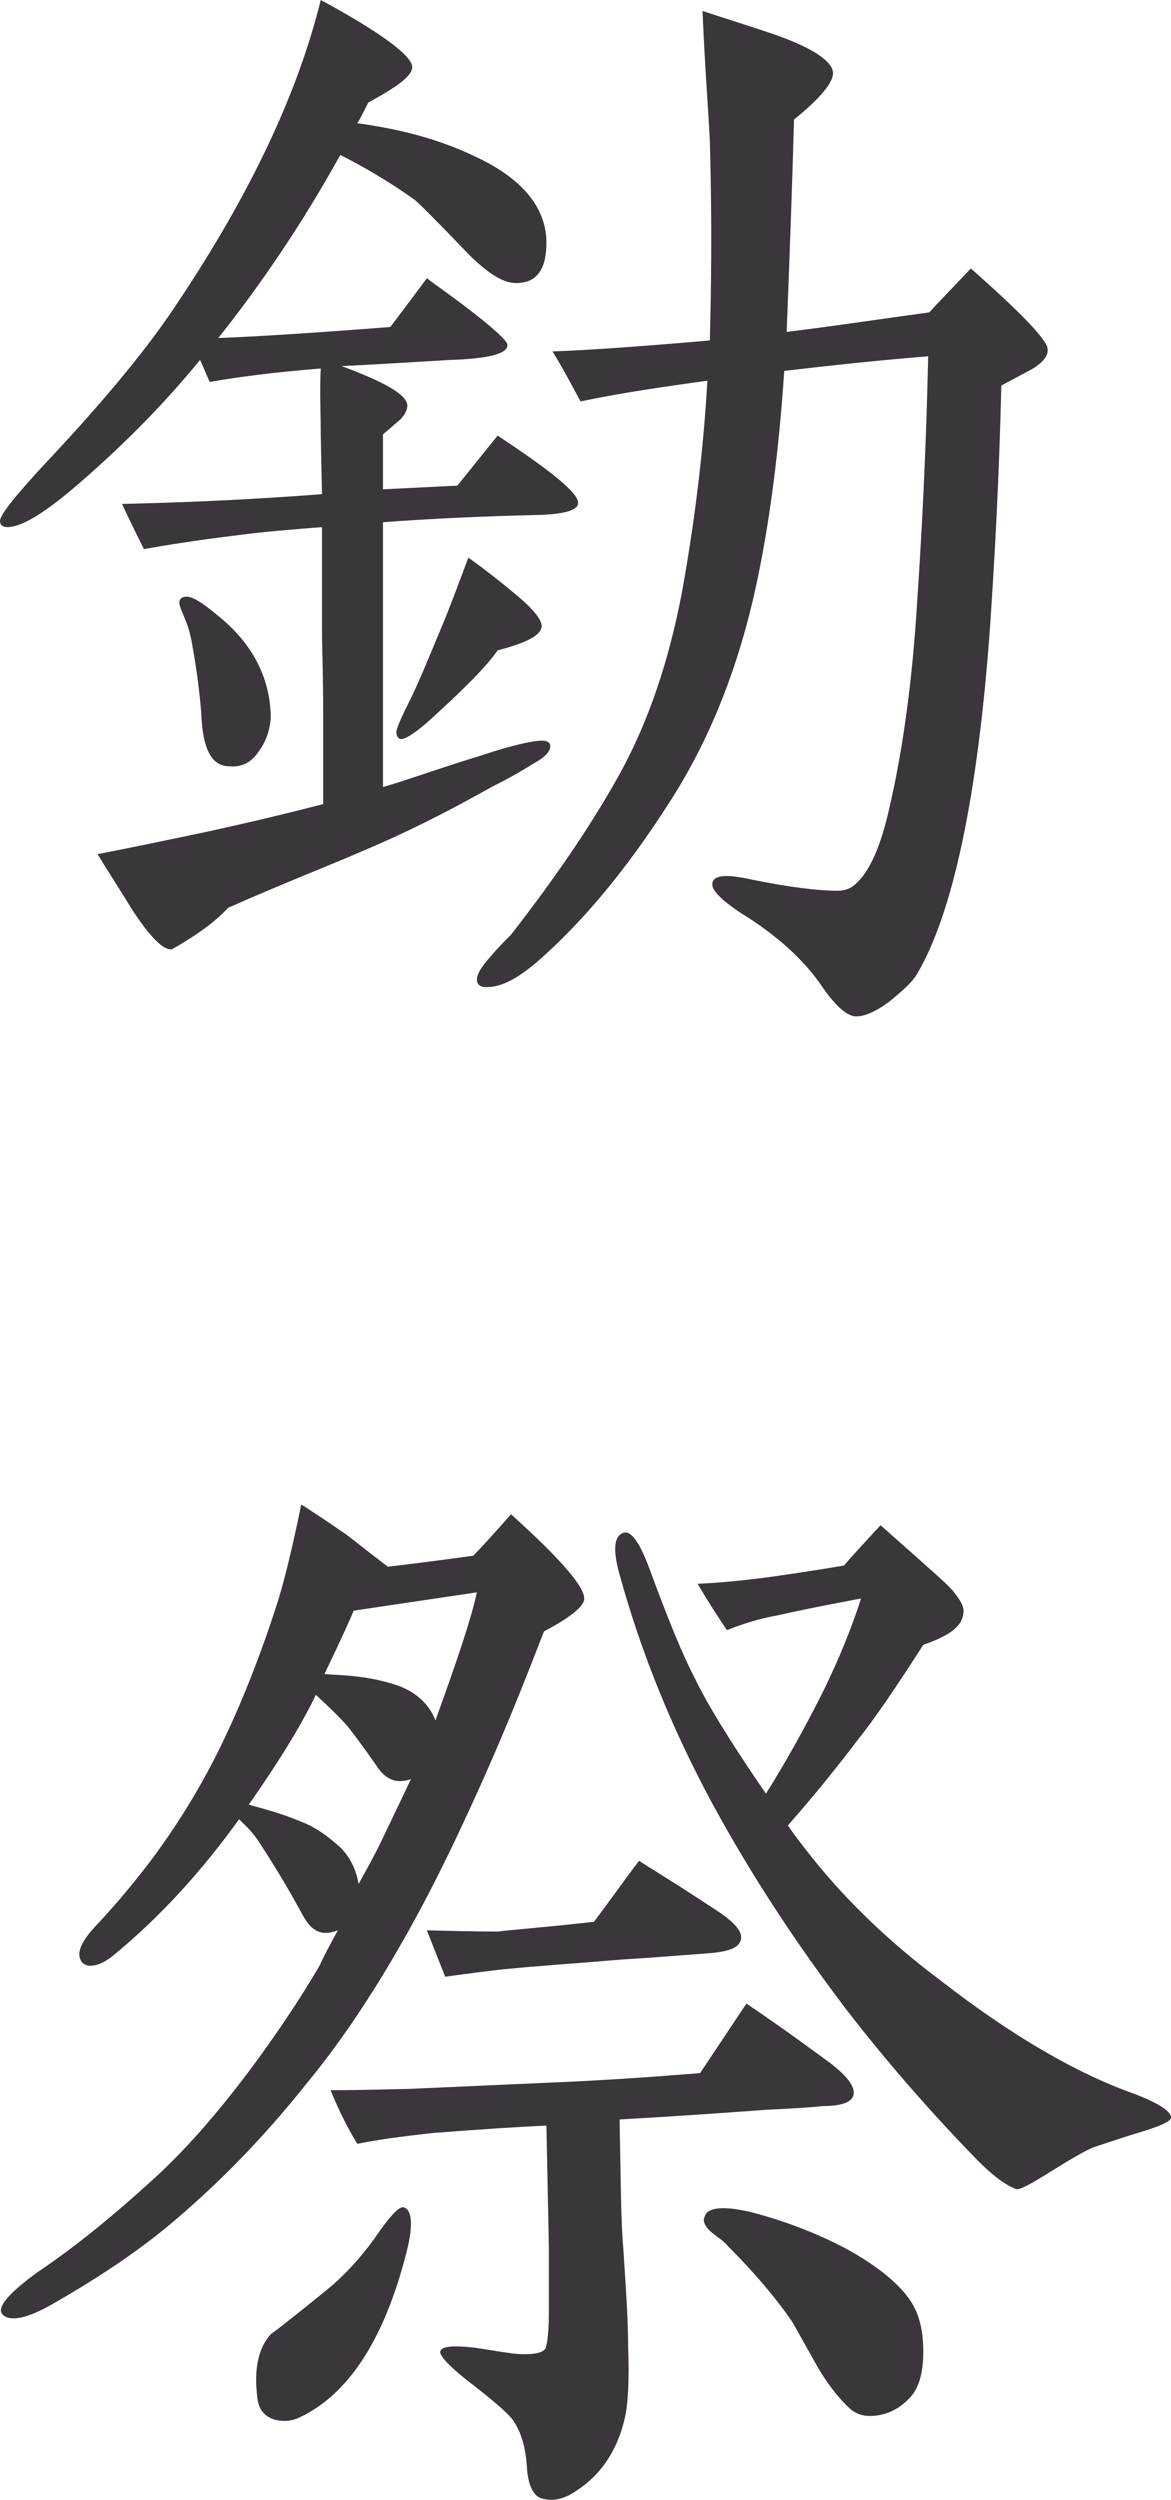 <?xml version="1.0" encoding="UTF-8"?>
<svg id="_レイヤー_2" data-name="レイヤー 2" xmlns="http://www.w3.org/2000/svg" viewBox="0 0 182.42 389.26">
  <defs>
    <style>
      .cls-1 {
        fill: #3b353c;
        stroke-width: 0px;
      }
    </style>
  </defs>
  <g id="_レイヤー_2-2" data-name="レイヤー 2">
    <g>
      <path class="cls-1" d="m84.36,80.18c-8.93.19-17.1.57-24.7,1.14v41.23c3.42-.95,8.55-2.85,15.39-4.94,5.13-1.71,8.17-2.28,9.31-2.28.76,0,1.14.19,1.33.57.19.95-.57,1.9-2.66,3.04-2.09,1.33-4.18,2.47-6.46,3.61-4.75,2.66-11.02,6.08-19,9.5-6.08,2.66-13.49,5.51-22.04,9.31-1.9,2.09-4.75,4.18-8.74,6.46-1.33.19-3.42-1.9-6.27-6.27-1.71-2.85-3.61-5.7-5.32-8.55,3.99-.76,9.5-1.9,16.72-3.42,7.03-1.52,13.3-3.04,18.43-4.37v-13.49c0-6.65-.19-11.02-.19-13.49v-16.15c-4.94.38-9.5.76-13.68,1.33-6.27.76-10.83,1.52-14.06,2.09-.76-1.52-1.9-3.8-3.42-7.03,8.36-.19,18.81-.57,31.16-1.52l-.19-9.12c0-3.61-.19-7.03,0-10.45-7.22.57-12.92,1.33-17.29,2.09-.57-1.14-.95-2.28-1.52-3.42-5.89,7.22-12.73,14.06-20.14,20.33-4.56,3.8-7.79,5.7-9.88,5.7-.76,0-1.14-.38-1.14-.95,0-.95,2.28-3.8,6.84-8.74,9.5-10.07,16.53-18.62,21.09-25.65C38.95,30.21,46.36,14.63,49.97,0c9.5,5.13,14.25,8.74,14.25,10.45,0,1.33-2.28,3.04-6.84,5.51-.57,1.14-1.14,2.28-1.71,3.23,7.03.95,13.11,2.66,18.24,5.13,7.41,3.42,11.21,7.98,11.21,13.49,0,4.18-1.52,6.27-4.75,6.27-2.09,0-4.75-1.71-8.17-5.32-4.56-4.75-7.22-7.41-7.79-7.79-3.8-2.66-7.6-4.94-11.4-6.84-5.89,10.64-12.35,20.14-19,28.5,5.51-.19,14.44-.76,26.79-1.71,1.14-1.52,3.04-3.99,5.7-7.6,1.71,1.33,4.56,3.23,8.36,6.27,2.85,2.28,4.37,3.8,4.18,4.18,0,1.33-3.04,2.09-8.93,2.28-6.65.38-12.35.76-16.91.95,6.65,2.47,10.07,4.37,10.26,6.08,0,.76-.38,1.52-1.14,2.28-.95.76-1.71,1.52-2.66,2.28v8.55l11.59-.57,6.27-7.79c8.36,5.51,12.54,8.93,12.54,10.45,0,1.14-1.9,1.71-5.7,1.9Zm-44.08,36.86c-1.14,1.71-2.66,2.47-4.56,2.28-2.85,0-4.18-2.85-4.37-8.36-.19-2.28-.57-6.08-1.52-11.21-.19-.76-.38-1.9-.95-3.23s-.95-2.28-.95-2.66c0-.57.38-.95,1.14-.95.95,0,2.47.95,4.75,2.85,5.51,4.37,8.36,9.88,8.36,16.15-.19,1.9-.76,3.61-1.9,5.13Zm37.24-15.77c-1.71,2.47-4.94,5.7-9.5,9.88-3.23,3.04-5.32,4.37-5.89,3.8-.19-.19-.38-.38-.38-.95s.76-2.28,2.28-5.32c.95-1.9,2.47-5.51,4.75-11.02,1.14-2.66,2.47-6.27,4.18-10.83,2.66,1.9,5.32,3.99,7.79,6.08,2.47,2.09,3.8,3.8,3.61,4.75-.19,1.33-2.47,2.47-6.84,3.61Zm83.41-43.89c-1.71.95-3.23,1.71-4.94,2.66-.19,7.79-.57,19.95-1.71,36.86-1.9,27.17-5.89,45.41-11.4,54.72-.76,1.33-2.28,2.66-4.37,4.37-2.09,1.52-3.8,2.28-5.13,2.28s-3.23-1.52-5.51-4.94c-2.66-3.8-6.65-7.6-12.54-11.21-2.85-1.9-4.37-3.42-4.37-4.37,0-1.52,2.09-1.71,6.27-.76,5.7,1.14,10.07,1.71,13.3,1.71,1.14,0,2.09-.38,2.85-1.14,2.09-1.9,3.8-5.7,5.13-11.59,2.09-8.93,3.61-19.76,4.37-32.3,1.14-16.91,1.52-29.64,1.71-38.19-7.03.57-14.44,1.33-22.42,2.28-.95,14.25-2.66,26.22-4.94,35.91-2.85,11.97-7.22,22.61-13.49,32.11-6.27,9.69-12.73,17.48-19.57,23.56-3.23,2.85-5.89,4.37-8.36,4.37-.95,0-1.52-.38-1.52-1.14,0-.95.76-2.09,2.28-3.8.95-1.14,2.09-2.28,3.04-3.23,6.65-8.55,12.16-16.53,16.53-24.32,4.94-8.74,8.55-19.38,10.64-32.11,1.71-10.07,2.85-19.95,3.42-29.83-6.84.95-13.49,1.9-19.76,3.23-.95-1.71-2.28-4.37-4.37-7.79,5.51-.19,13.68-.76,24.51-1.71.19-7.6.38-17.86,0-30.97-.19-4.37-.76-11.21-1.14-20.33,3.99,1.33,7.79,2.47,11.59,3.8,5.89,2.09,8.74,4.18,8.74,5.89,0,1.52-2.09,3.99-6.08,7.22-.19,7.41-.57,18.43-1.14,33.06,7.79-.95,15.2-2.09,22.23-3.04,1.33-1.52,3.61-3.8,6.46-6.84,8.17,7.22,12.16,11.4,11.97,12.73,0,.95-.76,1.9-2.28,2.85Z"/>
      <path class="cls-1" d="m84.74,254.03c-2.66,6.84-6.65,17.29-13.11,30.97-8.17,17.48-16.53,30.59-23.94,39.52-6.65,8.36-13.87,15.77-21.66,22.23-5.32,4.37-11.4,8.36-18.43,12.35-2.09,1.14-3.99,1.9-5.51,1.9-.95,0-1.71-.38-1.9-.95-.38-1.14,1.52-3.23,5.7-6.27,2.85-1.9,8.74-6.08,16.72-13.3,6.08-5.32,11.4-11.59,16.53-18.43,3.8-5.13,7.41-10.45,10.64-15.96.57-1.33,1.52-3.04,2.85-5.51-2.47.95-3.99.19-5.32-2.09-1.14-2.09-3.42-6.27-7.03-11.78-1.14-1.71-2.28-2.66-3.04-3.42-5.89,8.17-12.16,15.01-19,20.71-1.52,1.33-2.85,2.09-4.18,2.09-.76,0-1.33-.38-1.52-.95-.57-1.14.19-2.85,2.09-4.94,3.23-3.42,6.46-7.22,9.69-11.59,3.04-4.18,6.08-8.93,8.93-14.44,3.61-7.03,6.84-15.01,9.69-23.75,1.14-3.42,2.47-8.74,3.99-16.15,1.52.95,3.8,2.47,6.84,4.56.57.38,2.66,2.09,6.65,5.13,3.23-.38,7.79-.95,13.3-1.71,1.14-1.14,3.04-3.23,5.89-6.46,7.79,7.03,11.59,11.4,11.4,13.3-.19,1.14-2.28,2.85-6.27,4.94Zm-20.71,22.99c-2.09.76-3.8.19-5.13-1.71-1.71-2.47-3.23-4.56-4.56-6.27-.95-1.14-2.66-2.85-5.13-5.13-2.47,5.13-6.08,10.83-10.45,17.1,1.9.57,4.56,1.14,8.17,2.66,2.47.95,4.37,2.47,6.08,3.99,1.52,1.52,2.47,3.42,2.85,5.7.95-1.71,2.47-4.37,3.99-7.6l4.18-8.74Zm-17.29,99.37c-1.14.57-2.47.76-3.99.38-1.71-.57-2.47-1.71-2.66-3.42-.57-4.56.19-7.79,2.09-9.88,2.09-1.52,5.13-3.99,9.12-7.22,2.47-2.09,4.75-4.56,6.84-7.41,2.47-3.61,3.99-5.32,4.75-5.13,1.33.38,1.52,2.85.38,7.22-3.42,13.3-8.93,21.85-16.53,25.46Zm8.36-125.59c-.38.95-1.9,4.37-4.56,9.88,2.66.19,6.65.19,11.21,1.71,3.42,1.14,5.32,3.42,6.08,5.51,3.23-8.93,5.51-15.58,6.46-19.95l-19.19,2.85Zm64.41,77.71c-5.13.38-12.92.95-22.99,1.52.19,9.12.19,15.77.57,19.95.38,5.89.76,11.02.76,15.39.19,5.32,0,9.12-.57,11.4-1.14,4.75-3.61,8.55-7.41,11.02-1.9,1.33-3.61,1.71-5.13,1.33-1.52-.19-2.47-1.9-2.66-4.94-.19-3.23-.95-5.51-2.09-7.22-.76-1.14-3.23-3.23-7.41-6.46-2.85-2.28-4.18-3.8-3.99-4.37.19-.76,1.9-.95,5.32-.57,1.33.19,3.42.57,6.27.95,2.47.19,4.18,0,4.75-.76.19-.19.57-2.09.57-5.32v-9.69c0-.95,0-1.71-.38-19.76-4.18.19-10.07.57-17.48,1.14-5.32.57-9.31,1.14-11.97,1.71-1.52-2.47-2.85-5.13-4.18-8.36,6.08,0,10.07-.19,11.97-.19l25.65-1.14c3.99-.19,10.64-.57,19.95-1.33l7.22-10.83c5.89,3.99,10.26,7.22,13.11,9.31,2.47,1.9,3.61,3.42,3.61,4.56,0,1.33-1.52,2.09-4.75,2.09-1.71.19-4.56.38-8.74.57Zm-9.69-24.32c-2.66.19-7.03.57-13.11.95-6.65.57-12.73.95-18.43,1.52-1.71.19-4.75.57-8.93,1.14l-2.85-7.22c7.41.19,10.45.19,11.02.19,1.33-.19,6.46-.57,15.01-1.52,2.85-3.8,5.13-7.03,7.03-9.5.19.19,4.37,2.66,12.16,7.79,2.85,1.9,4.18,3.42,3.61,4.75-.38,1.14-2.28,1.71-5.51,1.9Zm67.45,27.93c-1.33.38-3.61,1.14-7.03,2.28-1.33.57-3.61,1.9-6.65,3.8-3.04,1.9-4.75,2.85-5.32,2.66-1.52-.57-3.42-1.9-5.89-4.37-7.22-7.41-14.06-15.2-20.52-23.56-7.79-10.26-14.82-20.9-20.9-32.11-6.27-11.59-11.02-23.37-14.25-34.96-1.33-4.37-1.14-6.84.57-7.22,1.14-.19,2.47,1.71,3.99,5.89,2.66,7.22,4.94,12.92,7.03,16.91,1.52,3.23,5.13,9.31,11.02,17.86,3.23-5.13,6.27-10.64,9.12-16.34,2.28-4.75,4.18-9.31,5.7-14.06-2.85.57-7.22,1.33-13.11,2.66-2.28.38-4.94,1.14-7.79,2.28-1.14-1.71-2.66-3.99-4.56-7.22,3.99-.19,7.41-.57,10.45-.95,2.66-.38,6.84-.95,12.35-1.9,1.14-1.33,3.04-3.42,5.7-6.27,1.9,1.71,4.75,4.18,8.55,7.6,1.71,1.52,2.66,2.47,3.04,3.04.76.95,1.33,1.9,1.33,2.66,0,2.28-1.9,3.8-6.27,5.32-4.37,6.84-7.79,11.78-10.07,14.63-3.04,3.99-6.65,8.55-11.02,13.49,1.14,1.71,2.09,2.85,2.66,3.61,5.7,7.41,12.73,14.25,21.09,20.52,11.02,8.55,21.09,14.44,30.21,17.67,3.99,1.52,5.89,2.85,5.7,3.8-.19.57-1.9,1.33-5.13,2.28Zm-33.44,34.01c0,3.61-.76,6.08-2.47,7.6-1.71,1.71-3.8,2.47-5.89,2.47-1.14,0-2.09-.38-2.85-.95-1.71-1.52-3.42-3.61-5.13-6.46-2.47-4.37-3.8-6.84-4.18-7.41-2.09-3.04-5.32-7.03-9.88-11.59-.57-.76-1.52-1.33-2.47-2.09-.95-.76-1.33-1.52-1.33-2.09,0-.19.19-.57.38-.95.76-.95,3.04-1.14,7.03-.19,5.13,1.33,10.07,3.23,14.44,5.51,5.32,2.85,8.93,5.89,10.64,8.74,1.14,1.9,1.71,4.37,1.71,7.41Z"/>
    </g>
  </g>
</svg>